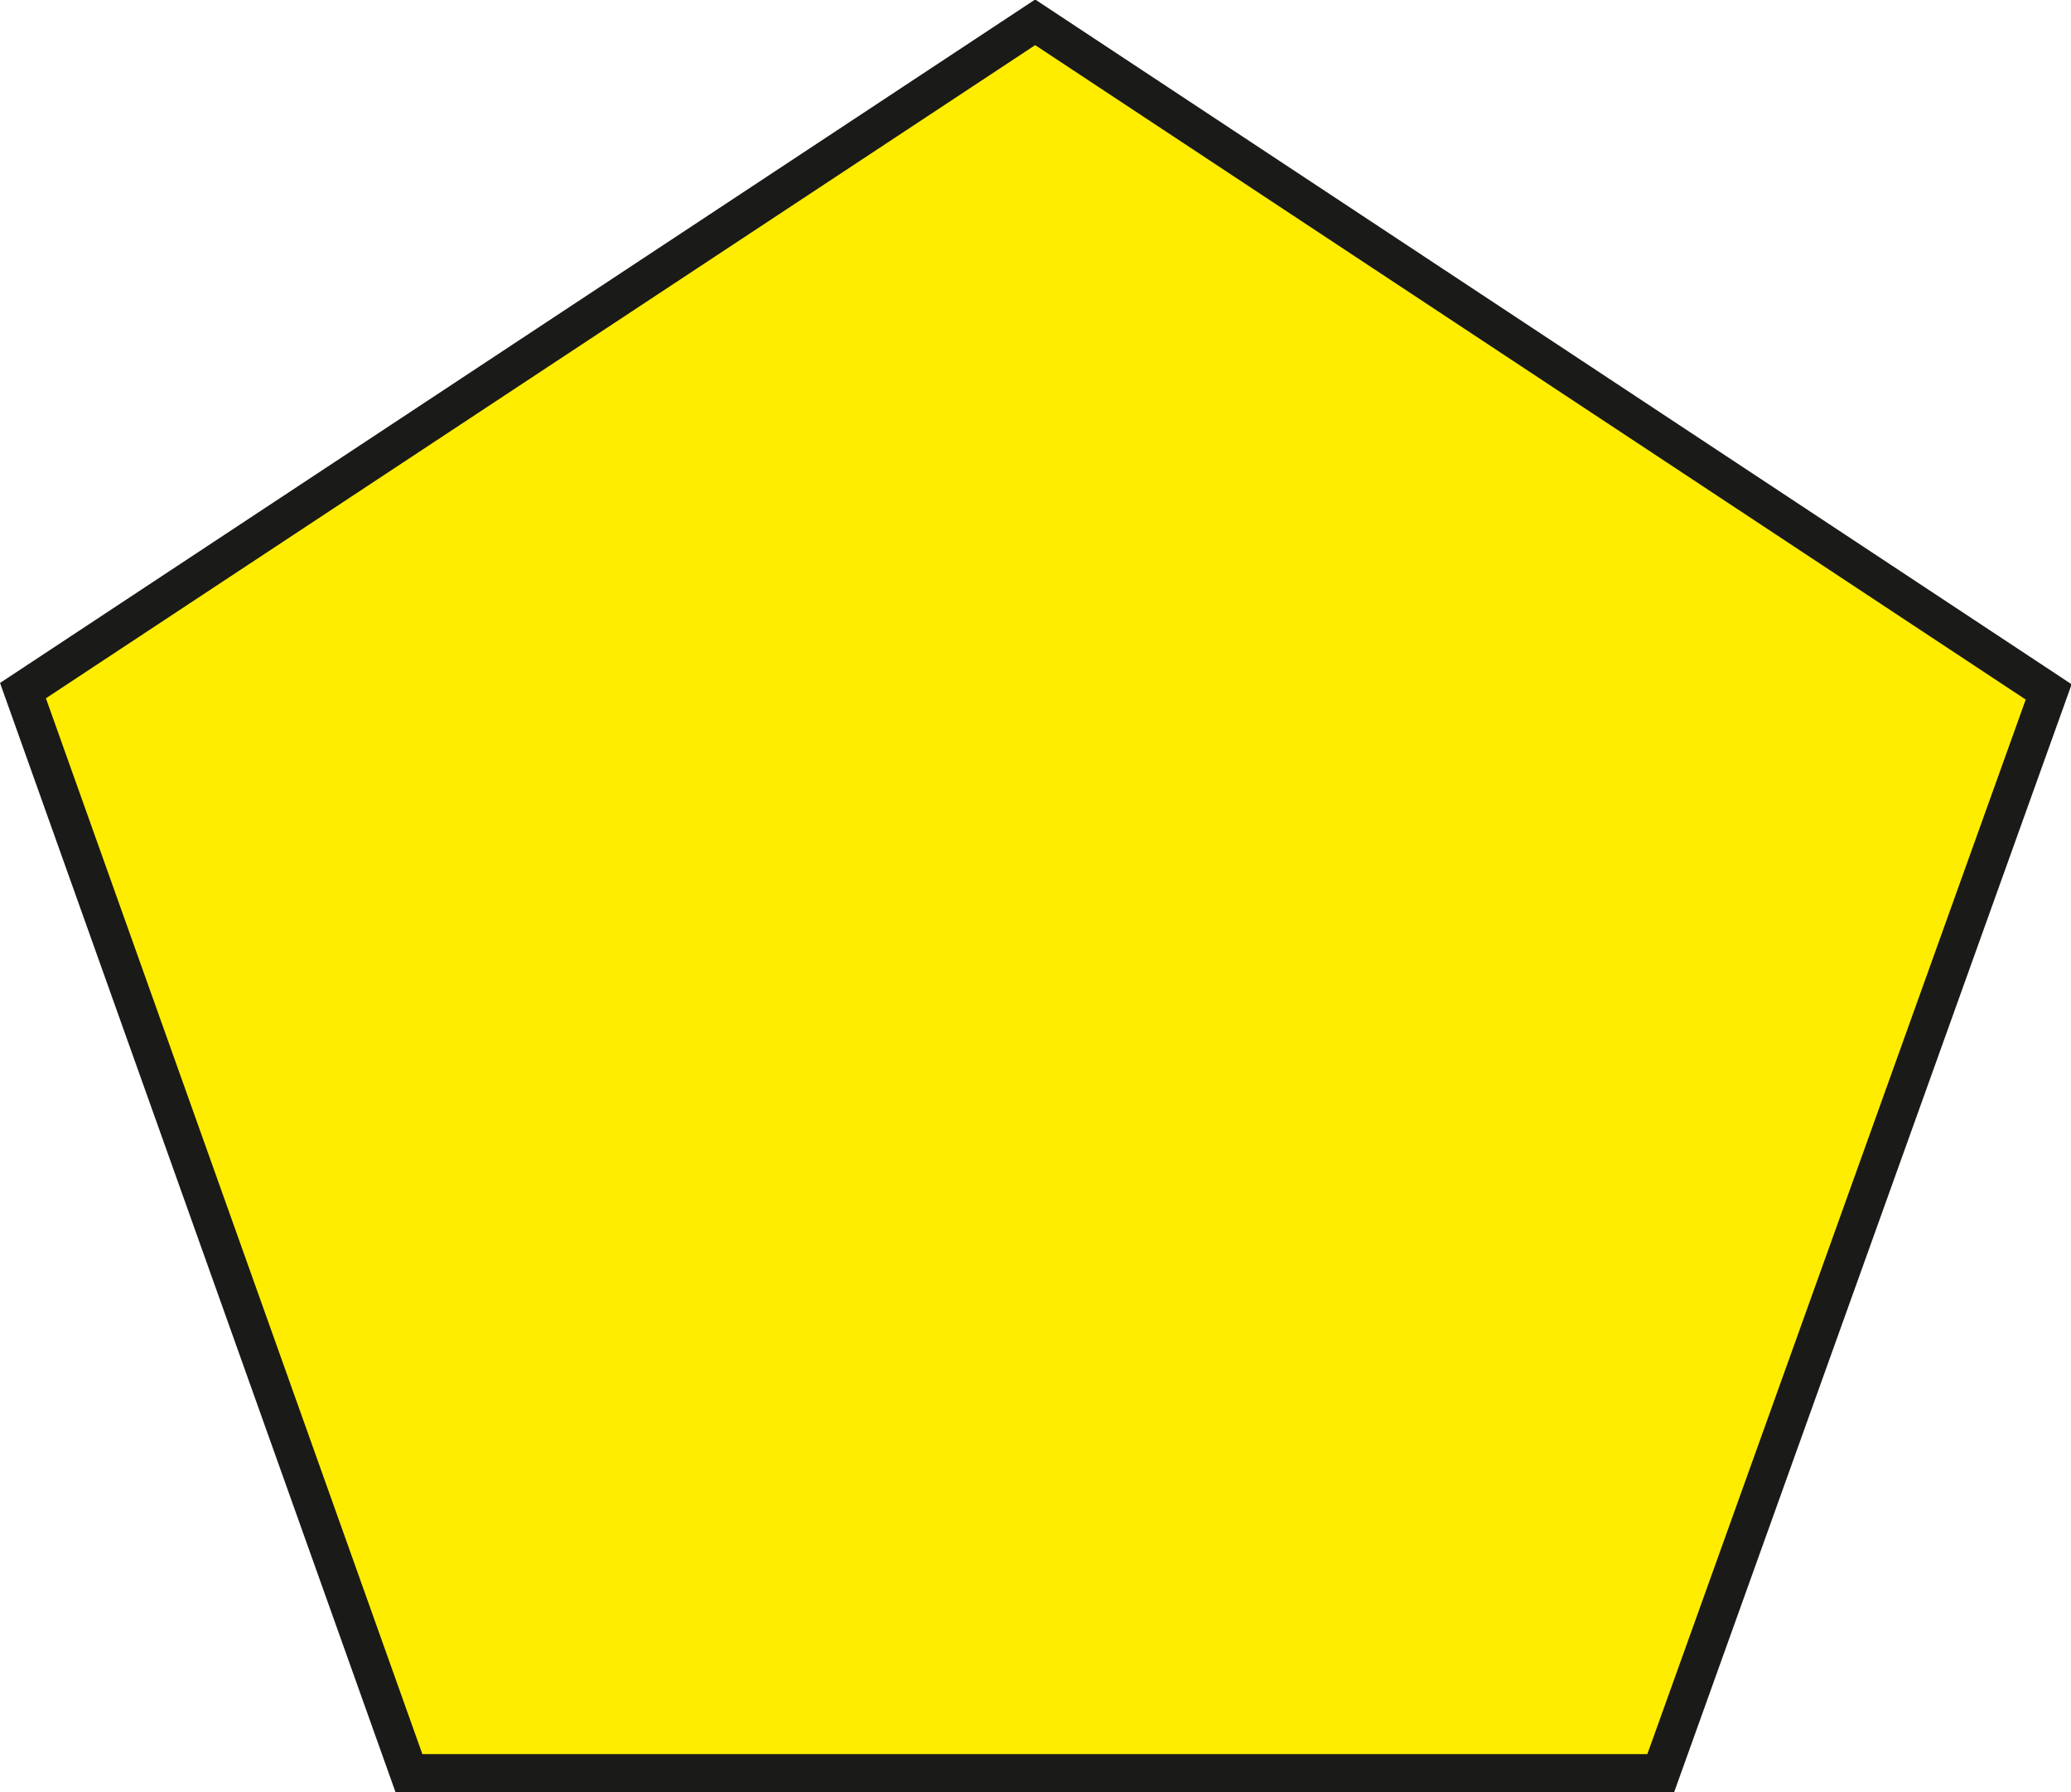 <svg xmlns="http://www.w3.org/2000/svg" viewBox="0 0 31.55 27.3"><defs><style>.cls-1{fill:#ffed00;}.cls-2{fill:none;stroke:#1a1a18;stroke-miterlimit:2.61;stroke-width:0.58px;}</style></defs><title>Asset 11</title><g id="Layer_2" data-name="Layer 2"><g id="Layer_1-2" data-name="Layer 1"><polygon class="cls-1" points="0.35 10.52 15.77 0.34 31.21 10.54 25.3 27.01 6.23 27.01 0.35 10.52"/><polygon class="cls-2" points="0.35 10.52 15.77 0.34 31.21 10.54 25.3 27.01 6.23 27.01 0.35 10.52"/></g></g></svg>